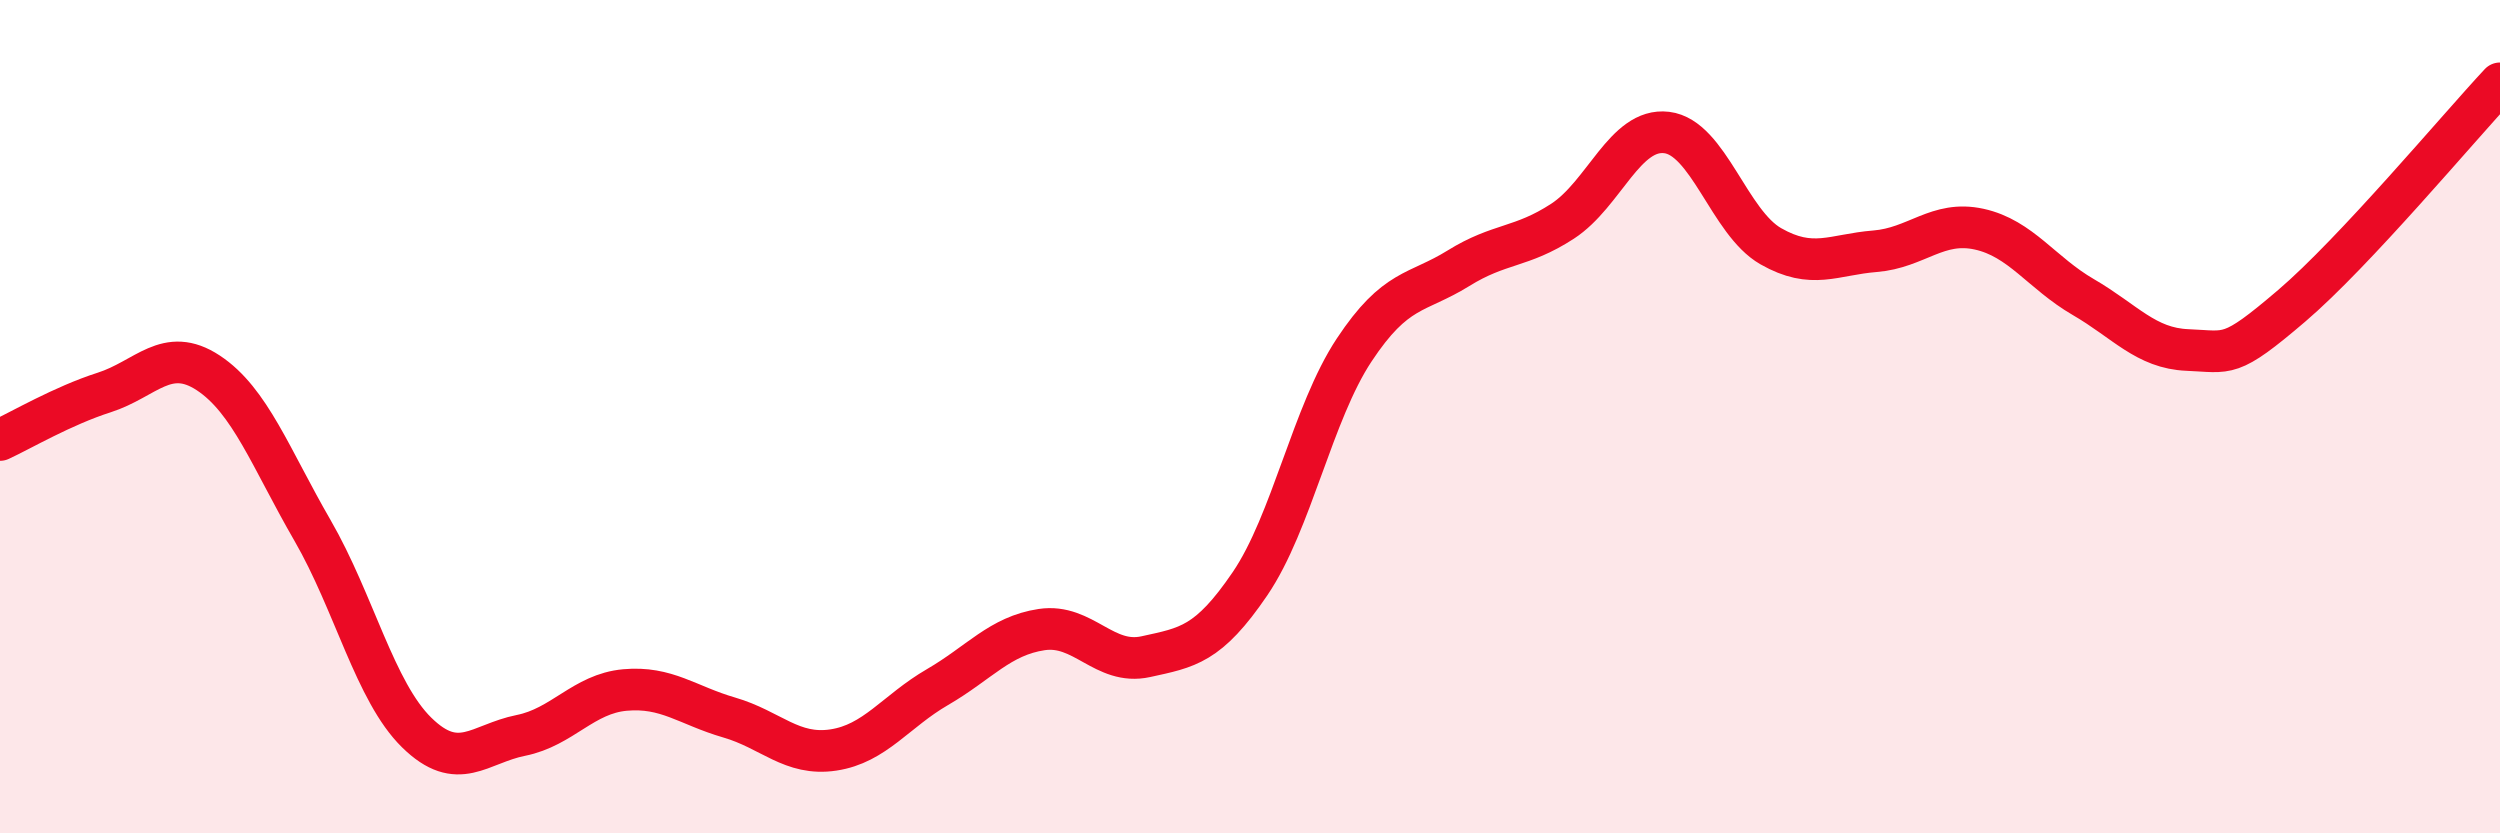 
    <svg width="60" height="20" viewBox="0 0 60 20" xmlns="http://www.w3.org/2000/svg">
      <path
        d="M 0,10.56 C 0.5,10.33 1.5,9.74 2.5,9.42 C 3.5,9.1 4,8.29 5,8.95 C 6,9.61 6.5,11 7.5,12.73 C 8.5,14.46 9,16.6 10,17.58 C 11,18.56 11.5,17.85 12.5,17.65 C 13.5,17.45 14,16.65 15,16.56 C 16,16.47 16.5,16.93 17.5,17.22 C 18.5,17.51 19,18.15 20,18 C 21,17.85 21.5,17.07 22.5,16.49 C 23.5,15.91 24,15.26 25,15.11 C 26,14.96 26.5,15.98 27.5,15.76 C 28.5,15.54 29,15.48 30,14.01 C 31,12.54 31.5,9.91 32.5,8.4 C 33.5,6.89 34,7.06 35,6.44 C 36,5.82 36.5,5.96 37.5,5.31 C 38.5,4.66 39,3.06 40,3.18 C 41,3.3 41.5,5.34 42.5,5.91 C 43.5,6.48 44,6.11 45,6.03 C 46,5.95 46.5,5.28 47.5,5.5 C 48.5,5.72 49,6.55 50,7.13 C 51,7.71 51.5,8.36 52.5,8.4 C 53.5,8.44 53.5,8.62 55,7.34 C 56.5,6.06 59,3.07 60,2L60 20L0 20Z"
        fill="#EB0A25"
        opacity="0.1"
        stroke-linecap="round"
        stroke-linejoin="round"
      />
      <path
        d="M 0,10.56 C 0.5,10.33 1.5,9.74 2.5,9.42 C 3.5,9.1 4,8.29 5,8.95 C 6,9.61 6.5,11 7.5,12.73 C 8.5,14.46 9,16.6 10,17.58 C 11,18.56 11.5,17.85 12.5,17.65 C 13.5,17.45 14,16.65 15,16.56 C 16,16.47 16.5,16.93 17.5,17.22 C 18.5,17.51 19,18.15 20,18 C 21,17.85 21.5,17.07 22.5,16.49 C 23.5,15.91 24,15.26 25,15.11 C 26,14.96 26.5,15.98 27.5,15.76 C 28.5,15.54 29,15.48 30,14.01 C 31,12.54 31.5,9.91 32.5,8.4 C 33.5,6.89 34,7.06 35,6.44 C 36,5.82 36.5,5.96 37.5,5.31 C 38.5,4.66 39,3.06 40,3.18 C 41,3.3 41.5,5.34 42.5,5.91 C 43.5,6.48 44,6.11 45,6.03 C 46,5.95 46.5,5.28 47.5,5.5 C 48.5,5.72 49,6.55 50,7.13 C 51,7.71 51.5,8.36 52.5,8.4 C 53.5,8.44 53.5,8.62 55,7.34 C 56.5,6.06 59,3.07 60,2"
        stroke="#EB0A25"
        stroke-width="1"
        fill="none"
        stroke-linecap="round"
        stroke-linejoin="round"
      />
    </svg>
  